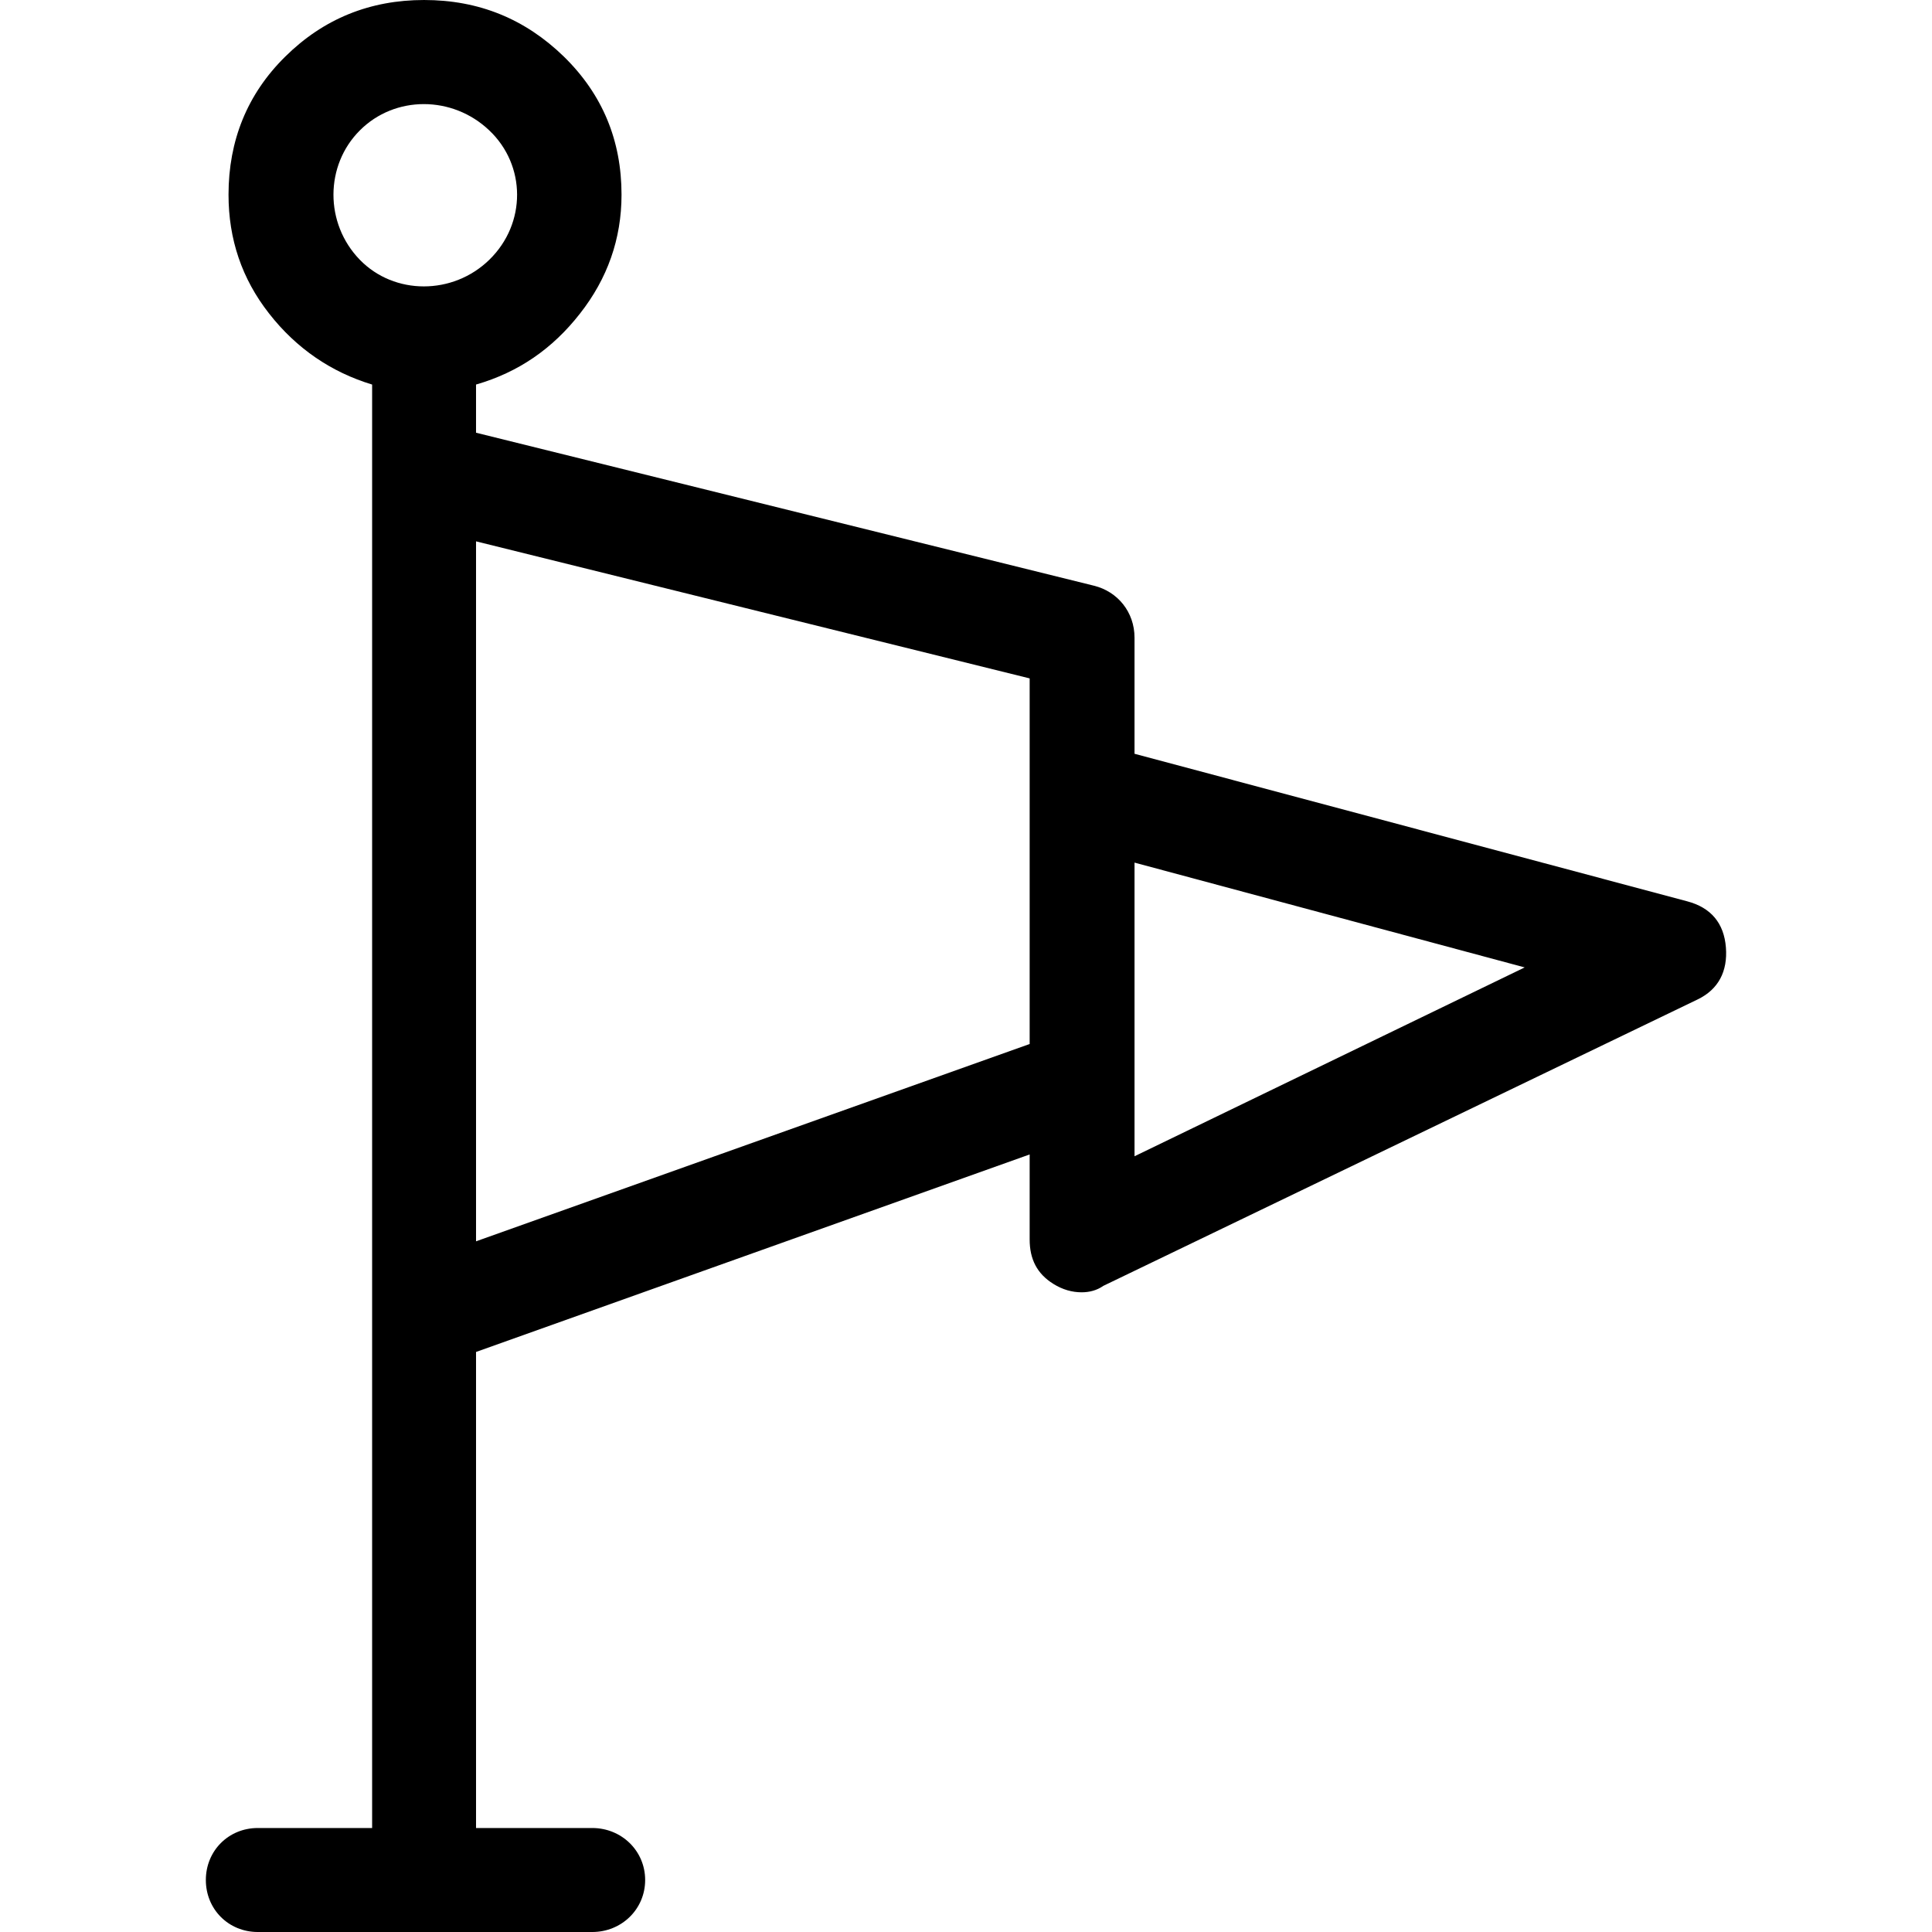 <svg id="putting-green" enable-background="new 0 0 777.727 777.727" viewBox="0 0 777.727 777.727" xmlns="http://www.w3.org/2000/svg"><path d="m679.175 362.82-222.472-59.388v-46.731c0-10.304-6.766-18.58-16.355-20.932l-248.718-61.58v-19.39c17.119-4.949 30.806-14.441 41.839-28.559 11.026-14.036 16.729-30.019 16.729-47.868 0-21.743-7.602-40.322-23.196-55.575-15.592-15.171-34.228-22.797-56.288-22.797-21.67 0-40.403 7.464-55.899 22.798-15.31 15.09-22.822 33.832-22.822 55.575 0 17.849 5.33 33.832 16.356 47.868 11.026 14.117 25.102 23.609 41.45 28.559v35.698 338.886 206.48h-46.018c-11.788 0-20.916 9.168-20.916 20.932 0 11.766 9.127 20.932 20.916 20.932h134.63c11.789 0 21.297-9.166 21.297-20.932 0-11.764-9.509-20.932-21.297-20.932h-46.78v-191.634l222.86-79.508v34.236c0 7.951 2.994 13.793 9.509 17.85 3.749 2.352 7.603 3.406 11.407 3.406 3.043 0 6.085-.729 8.746-2.596l239.207-115.286c8.43-4.057 12.154-11.359 11.407-20.932-.77-9.817-6.051-16.065-15.592-18.58zm-534.317-258.241c-14.263-14.685-14.068-38.051 0-52.086 14.068-14.117 37.272-14.117 52.103 0 14.831 14.036 15.018 37.483 0 52.086-14.645 14.279-38.221 14.279-52.103 0zm269.632 315.683-222.86 79.428v-281.77l222.86 55.169zm42.213 45.189v-118.208l157.062 42.188z"/></svg>
